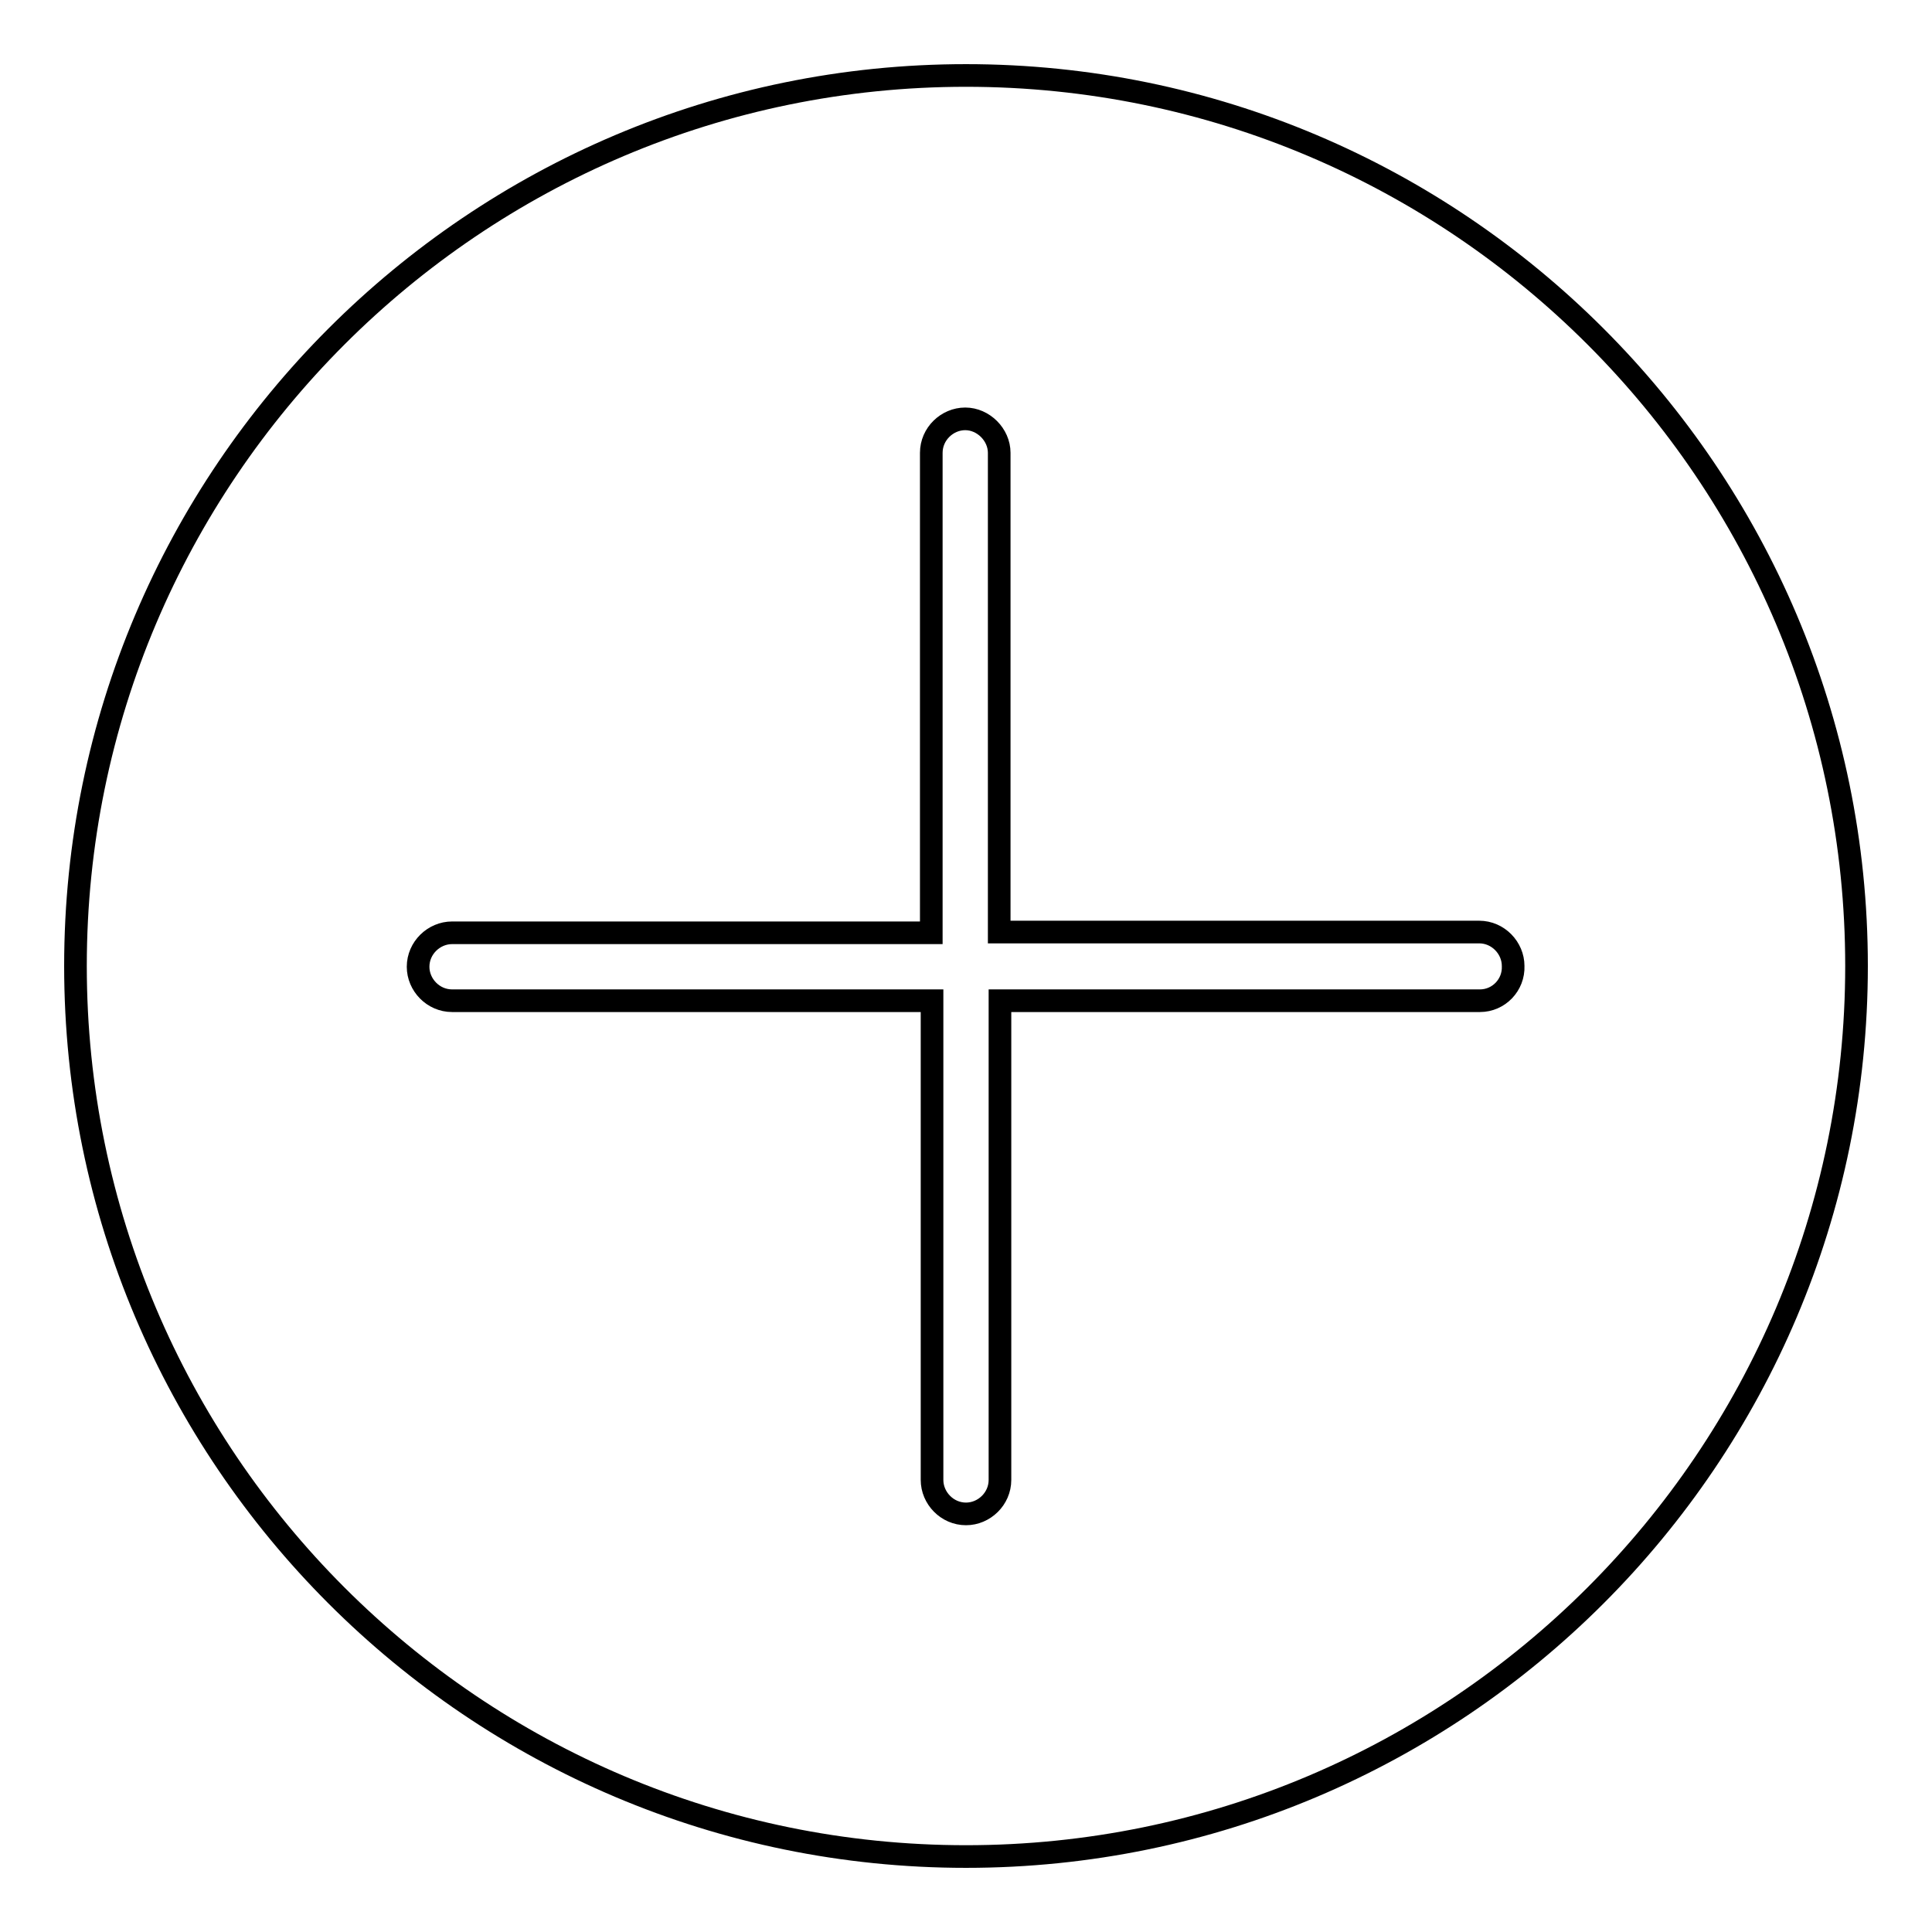 <?xml version="1.0" encoding="utf-8"?>
<!-- Svg Vector Icons : http://www.onlinewebfonts.com/icon -->
<!DOCTYPE svg PUBLIC "-//W3C//DTD SVG 1.1//EN" "http://www.w3.org/Graphics/SVG/1.1/DTD/svg11.dtd">
<svg version="1.1" xmlns="http://www.w3.org/2000/svg" xmlns:xlink="http://www.w3.org/1999/xlink" x="0px" y="0px" viewBox="0 0 256 256" enable-background="new 0 0 256 256" xml:space="preserve">
<g> <path stroke-width="3" fill-opacity="0" stroke="#000000"  d="M128,10C62.9,10,10,62.9,10,128c0,65.1,52.9,118,118,118c65.1,0,118-52.9,118-118C246,62.9,193.1,10,128,10 z M196.1,132.6h-63.6v63.5c0,2.5-2.1,4.5-4.5,4.5c-2.5,0-4.5-2.1-4.5-4.5v-63.5H59.9c-2.5,0-4.5-2.1-4.5-4.5c0-2.5,2.1-4.5,4.5-4.5 h63.5V60c0-2.5,2.1-4.5,4.5-4.5s4.5,2.1,4.5,4.5v63.5h63.6c2.5,0,4.5,2.1,4.5,4.5C200.6,130.5,198.6,132.6,196.1,132.6z"/></g>
</svg>